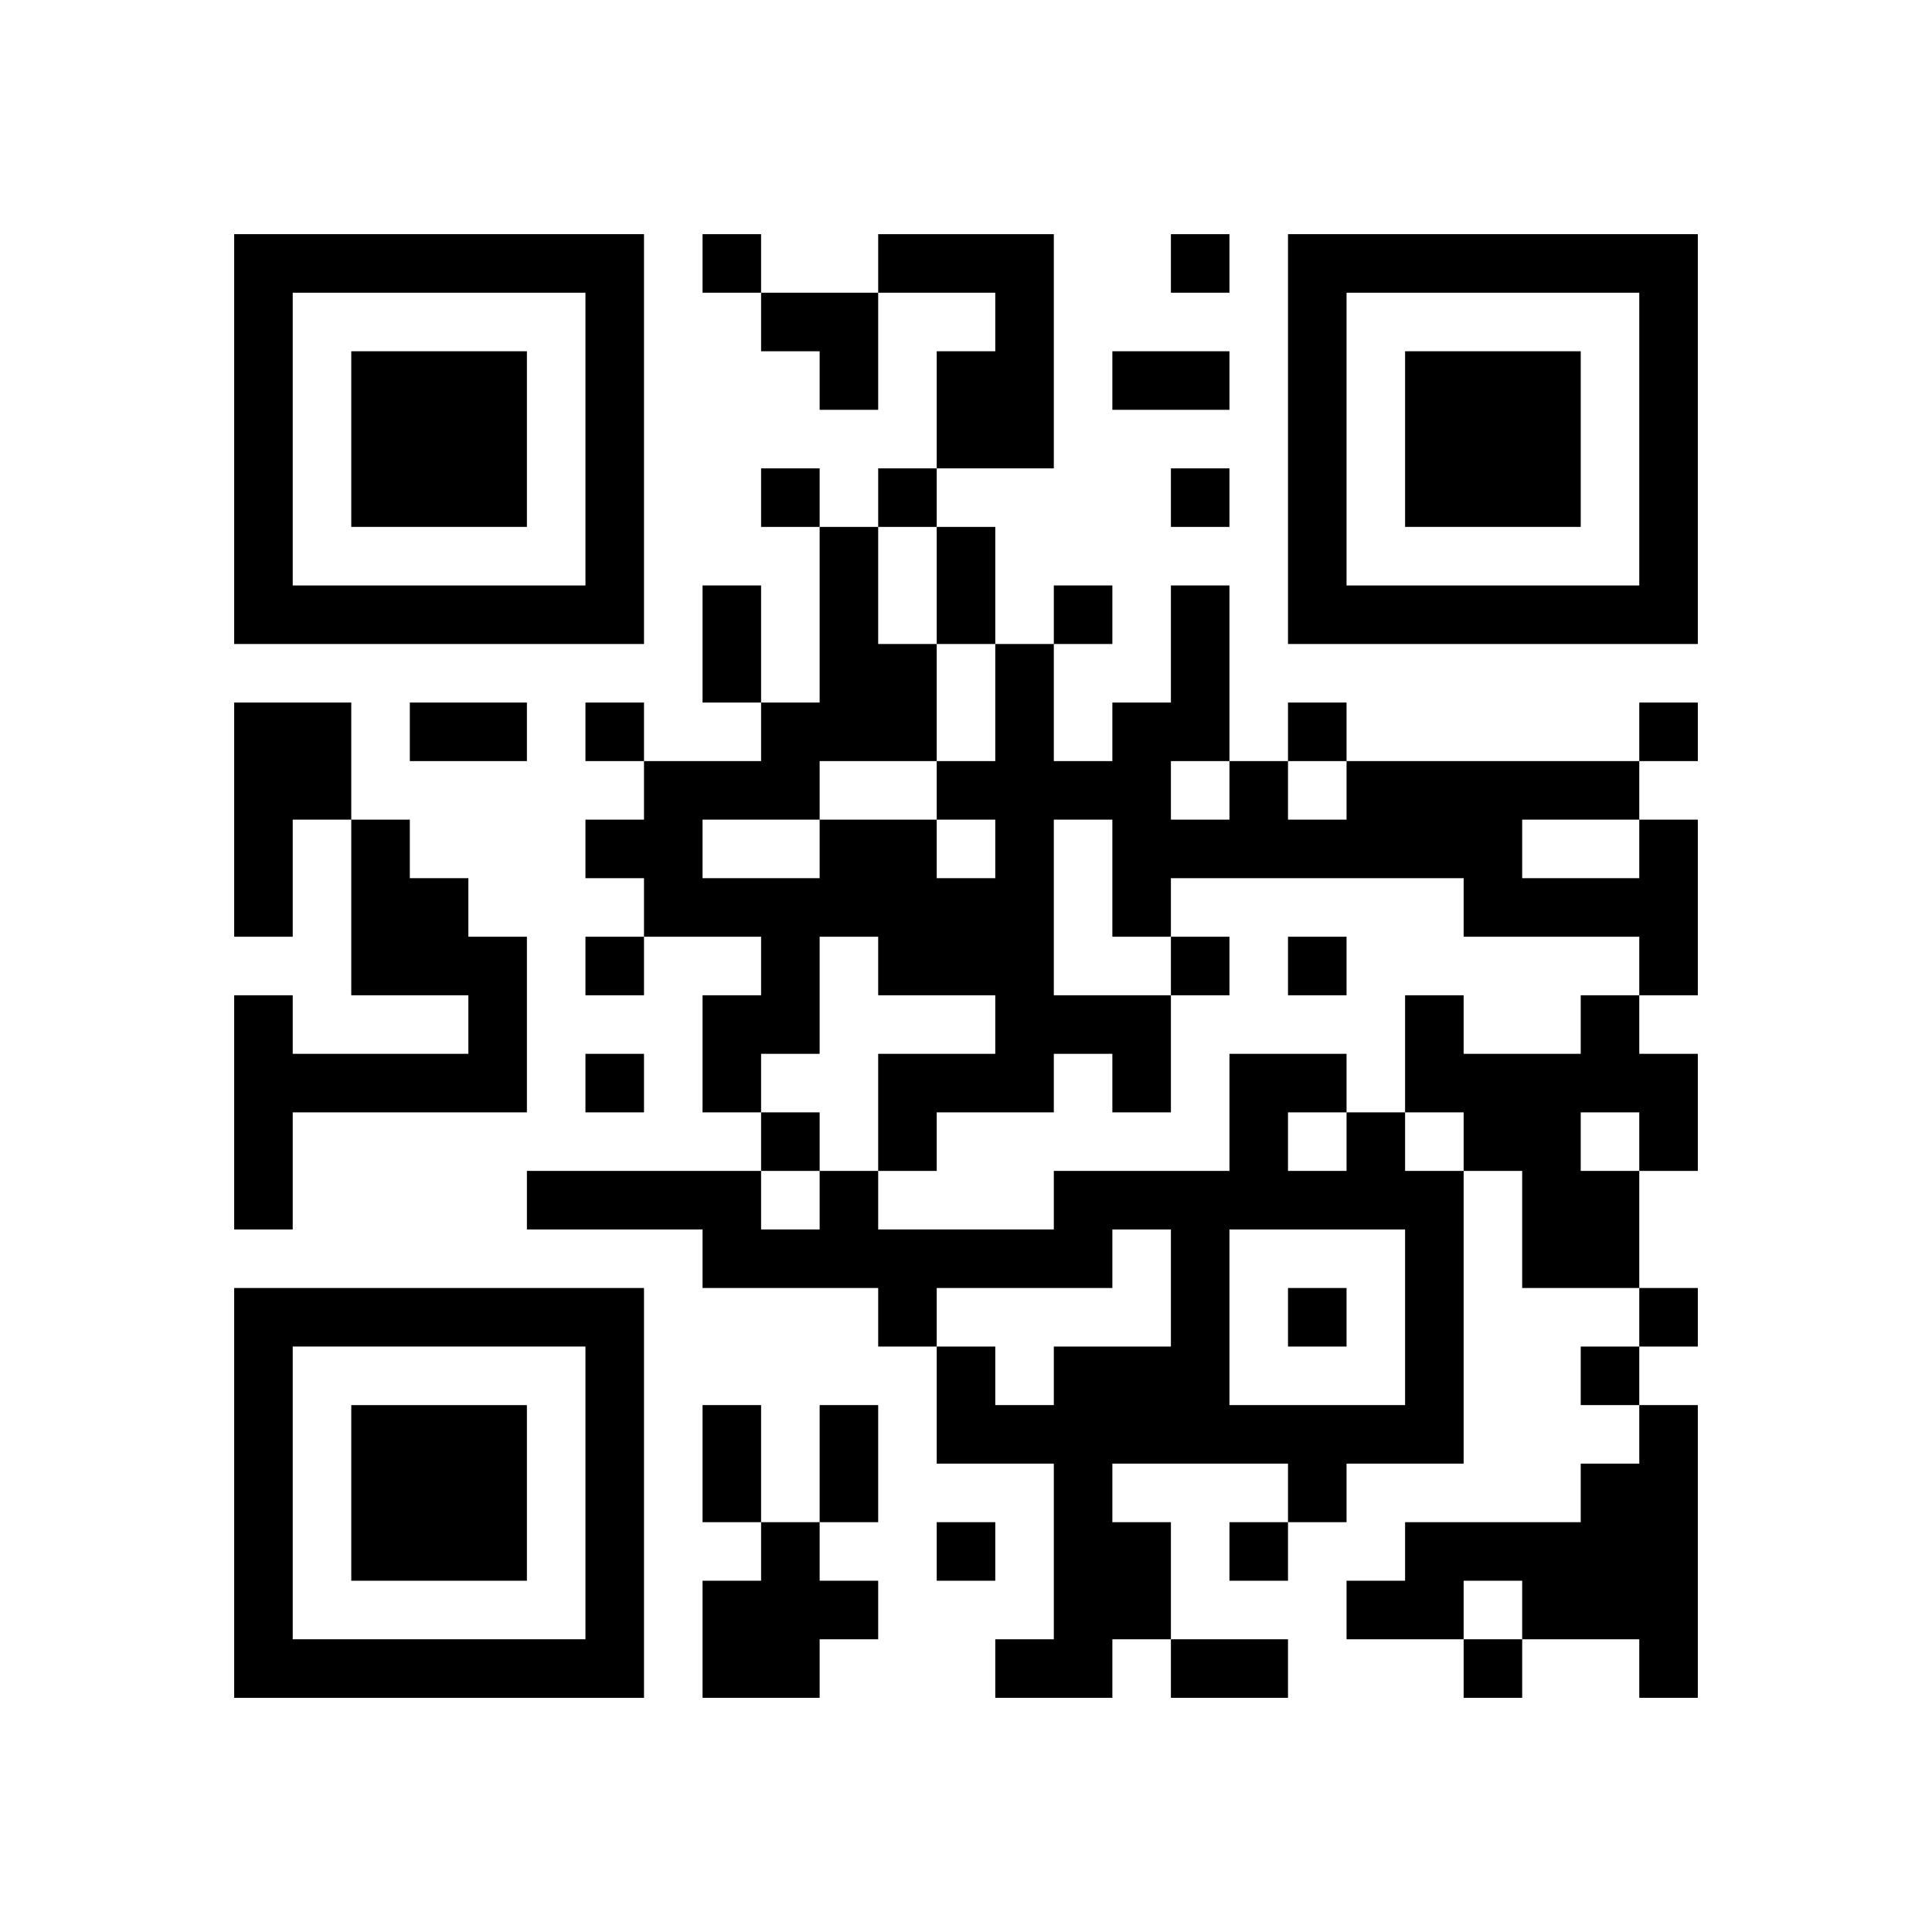 <svg xmlns="http://www.w3.org/2000/svg"
            xmlns:xlink="http://www.w3.org/1999/xlink"
            version="1.1"
            baseProfile="full"
            viewBox="-4 -4 33 33" 
            width="132"
            height="132"
            id="qrcode-4667fa4b2c5c062003b2c4295b7813de">
<symbol id="tracker"><path d="m 0 7 0 7 7 0 0 -7 -7 0 z m 1 1 5 0 0 5 -5 0 0 -5 z m 1 1 0 3 3 0 0 -3 -3 0 z" style="fill:#000000;stroke:none"></path></symbol>
<use x="0" y="-7" xlink:href="#tracker"></use>
<use x="0" y="11" xlink:href="#tracker"></use>
<use x="18" y="-7" xlink:href="#tracker"></use>
<path d="M11,0 h3v4h-2v-2h1v-1h-2v-1 M0,8 h2v2h-1v2h-1v-4 M2,10 h1v1h1v1h1v3h-4v2h-1v-4h1v1h3v-1h-2v-3 M24,10 h1v3h-1v-1h-3v-1h-5v1h-1v-2h-1v3h2v2h-1v-1h-1v1h-2v1h-1v-2h2v-1h-2v-1h-1v2h-1v1h-1v-2h1v-1h-2v-1h-1v-1h1v-1h2v-1h1v-3h1v2h1v2h1v-2h1v2h1v-1h1v-2h1v3h1v1h1v-1h5v1 M22,10 v1h2v-1h-2 M16,9 v1h1v-1h-1 M12,10 v1h1v-1h-1 M10,9 v1h2v-1h-2 M8,10 v1h2v-1h-2 M23,13 h1v1h1v2h-1v2h-2v-2h-1v-1h-1v-2h1v1h2v-1 M23,15 v1h1v-1h-1 M19,15 h1v1h1v5h-2v1h-1v-1h-3v1h1v2h-1v1h-2v-1h1v-3h-2v-2h1v1h1v-1h2v-2h-1v1h-3v1h-1v-1h-3v-1h-3v-1h4v1h1v-1h1v1h3v-1h3v-2h2v1 M18,15 v1h1v-1h-1 M17,17 v3h3v-3h-3 M24,20 h1v5h-1v-1h-2v-1h-1v1h-2v-1h1v-1h3v-1h1v-1 M9,22 h1v1h1v1h-1v1h-2v-2h1v-1 M8,0 v1h1v-1h-1 M16,0 v1h1v-1h-1 M9,4 v1h1v-1h-1 M11,4 v1h1v-1h-1 M16,4 v1h1v-1h-1 M14,6 v1h1v-1h-1 M6,8 v1h1v-1h-1 M18,8 v1h1v-1h-1 M24,8 v1h1v-1h-1 M6,12 v1h1v-1h-1 M16,12 v1h1v-1h-1 M18,12 v1h1v-1h-1 M6,14 v1h1v-1h-1 M9,15 v1h1v-1h-1 M18,18 v1h1v-1h-1 M24,18 v1h1v-1h-1 M23,19 v1h1v-1h-1 M12,22 v1h1v-1h-1 M17,22 v1h1v-1h-1 M21,24 v1h1v-1h-1 M15,2 h2v1h-2v-1 M12,5 h1v2h-1v-2 M8,6 h1v2h-1v-2 M3,8 h2v1h-2v-1 M8,20 h1v2h-1v-2 M10,20 h1v2h-1v-2 M16,24 h2v1h-2v-1 M9,1 h2v2h-1v-1h-1z" style="fill:#000000;stroke:none" ></path></svg>